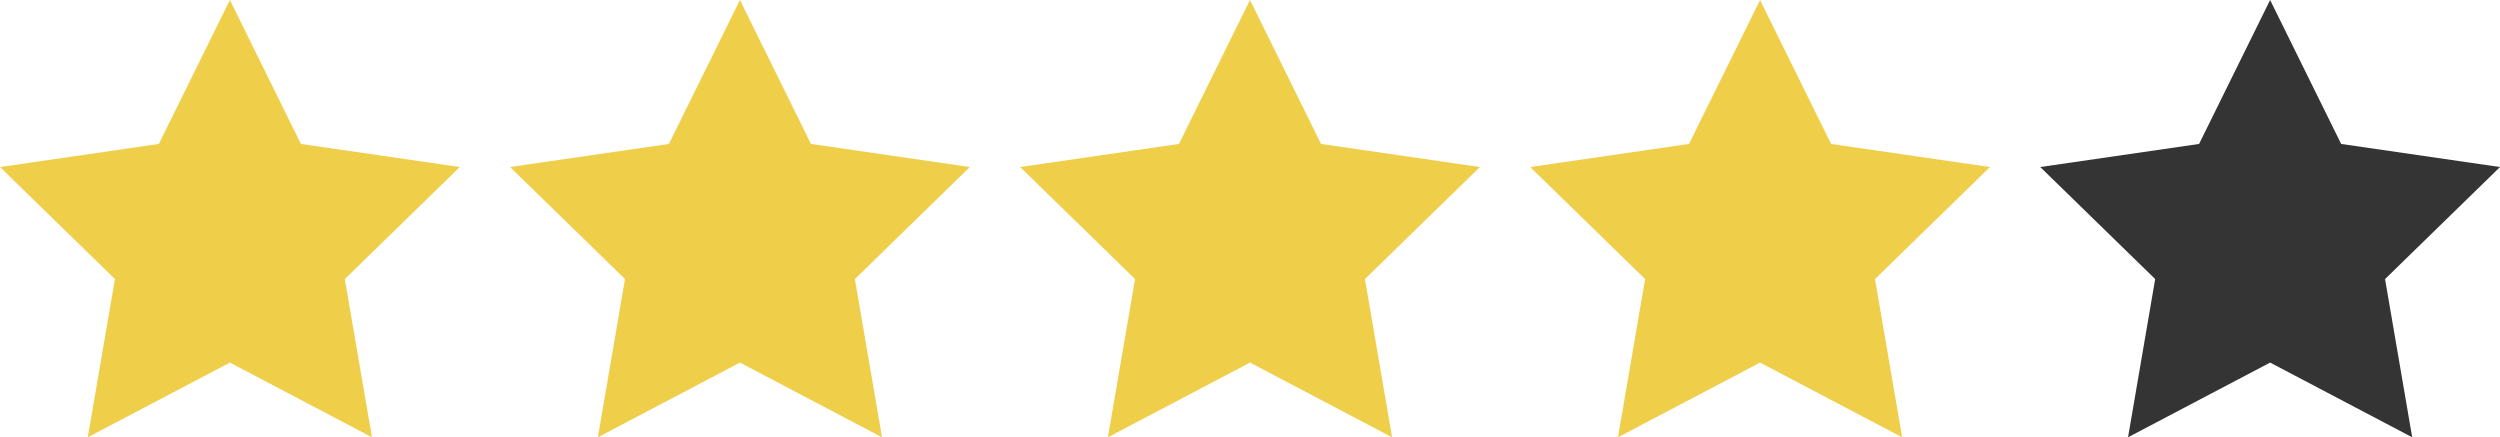 <svg xmlns="http://www.w3.org/2000/svg" width="1249.857" height="218.609" viewBox="0 0 1249.857 218.609">
  <g id="_40" data-name="40" transform="translate(-335 -394.622)">
    <path id="star" d="M114.93,1.318l35.511,71.961,79.415,11.543-57.465,56.01,13.565,79.1L114.93,182.585,43.9,219.926l13.565-79.1L0,84.821,79.415,73.279Z" transform="translate(335 393.305)" fill="#efce4a"/>
    <path id="star-2" data-name="star" d="M114.93,1.318l35.511,71.961,79.415,11.543-57.465,56.01,13.565,79.1L114.93,182.585,43.9,219.926l13.565-79.1L0,84.821,79.415,73.279Z" transform="translate(590 393.305)" fill="#efce4a"/>
    <path id="star-3" data-name="star" d="M114.93,1.318l35.511,71.961,79.415,11.543-57.465,56.01,13.565,79.1L114.93,182.585,43.9,219.926l13.565-79.1L0,84.821,79.415,73.279Z" transform="translate(845 393.305)" fill="#efce4a"/>
    <path id="star-4" data-name="star" d="M114.93,1.318l35.511,71.961,79.415,11.543-57.465,56.01,13.565,79.1L114.93,182.585,43.9,219.926l13.565-79.1L0,84.821,79.415,73.279Z" transform="translate(1100 393.305)" fill="#efce4a"/>
    <path id="star-5" data-name="star" d="M114.93,1.318l35.511,71.961,79.415,11.543-57.465,56.01,13.565,79.1L114.93,182.585,43.9,219.926l13.565-79.1L0,84.821,79.415,73.279Z" transform="translate(1355 393.305)" fill="#343434"/>
  </g>
</svg>
